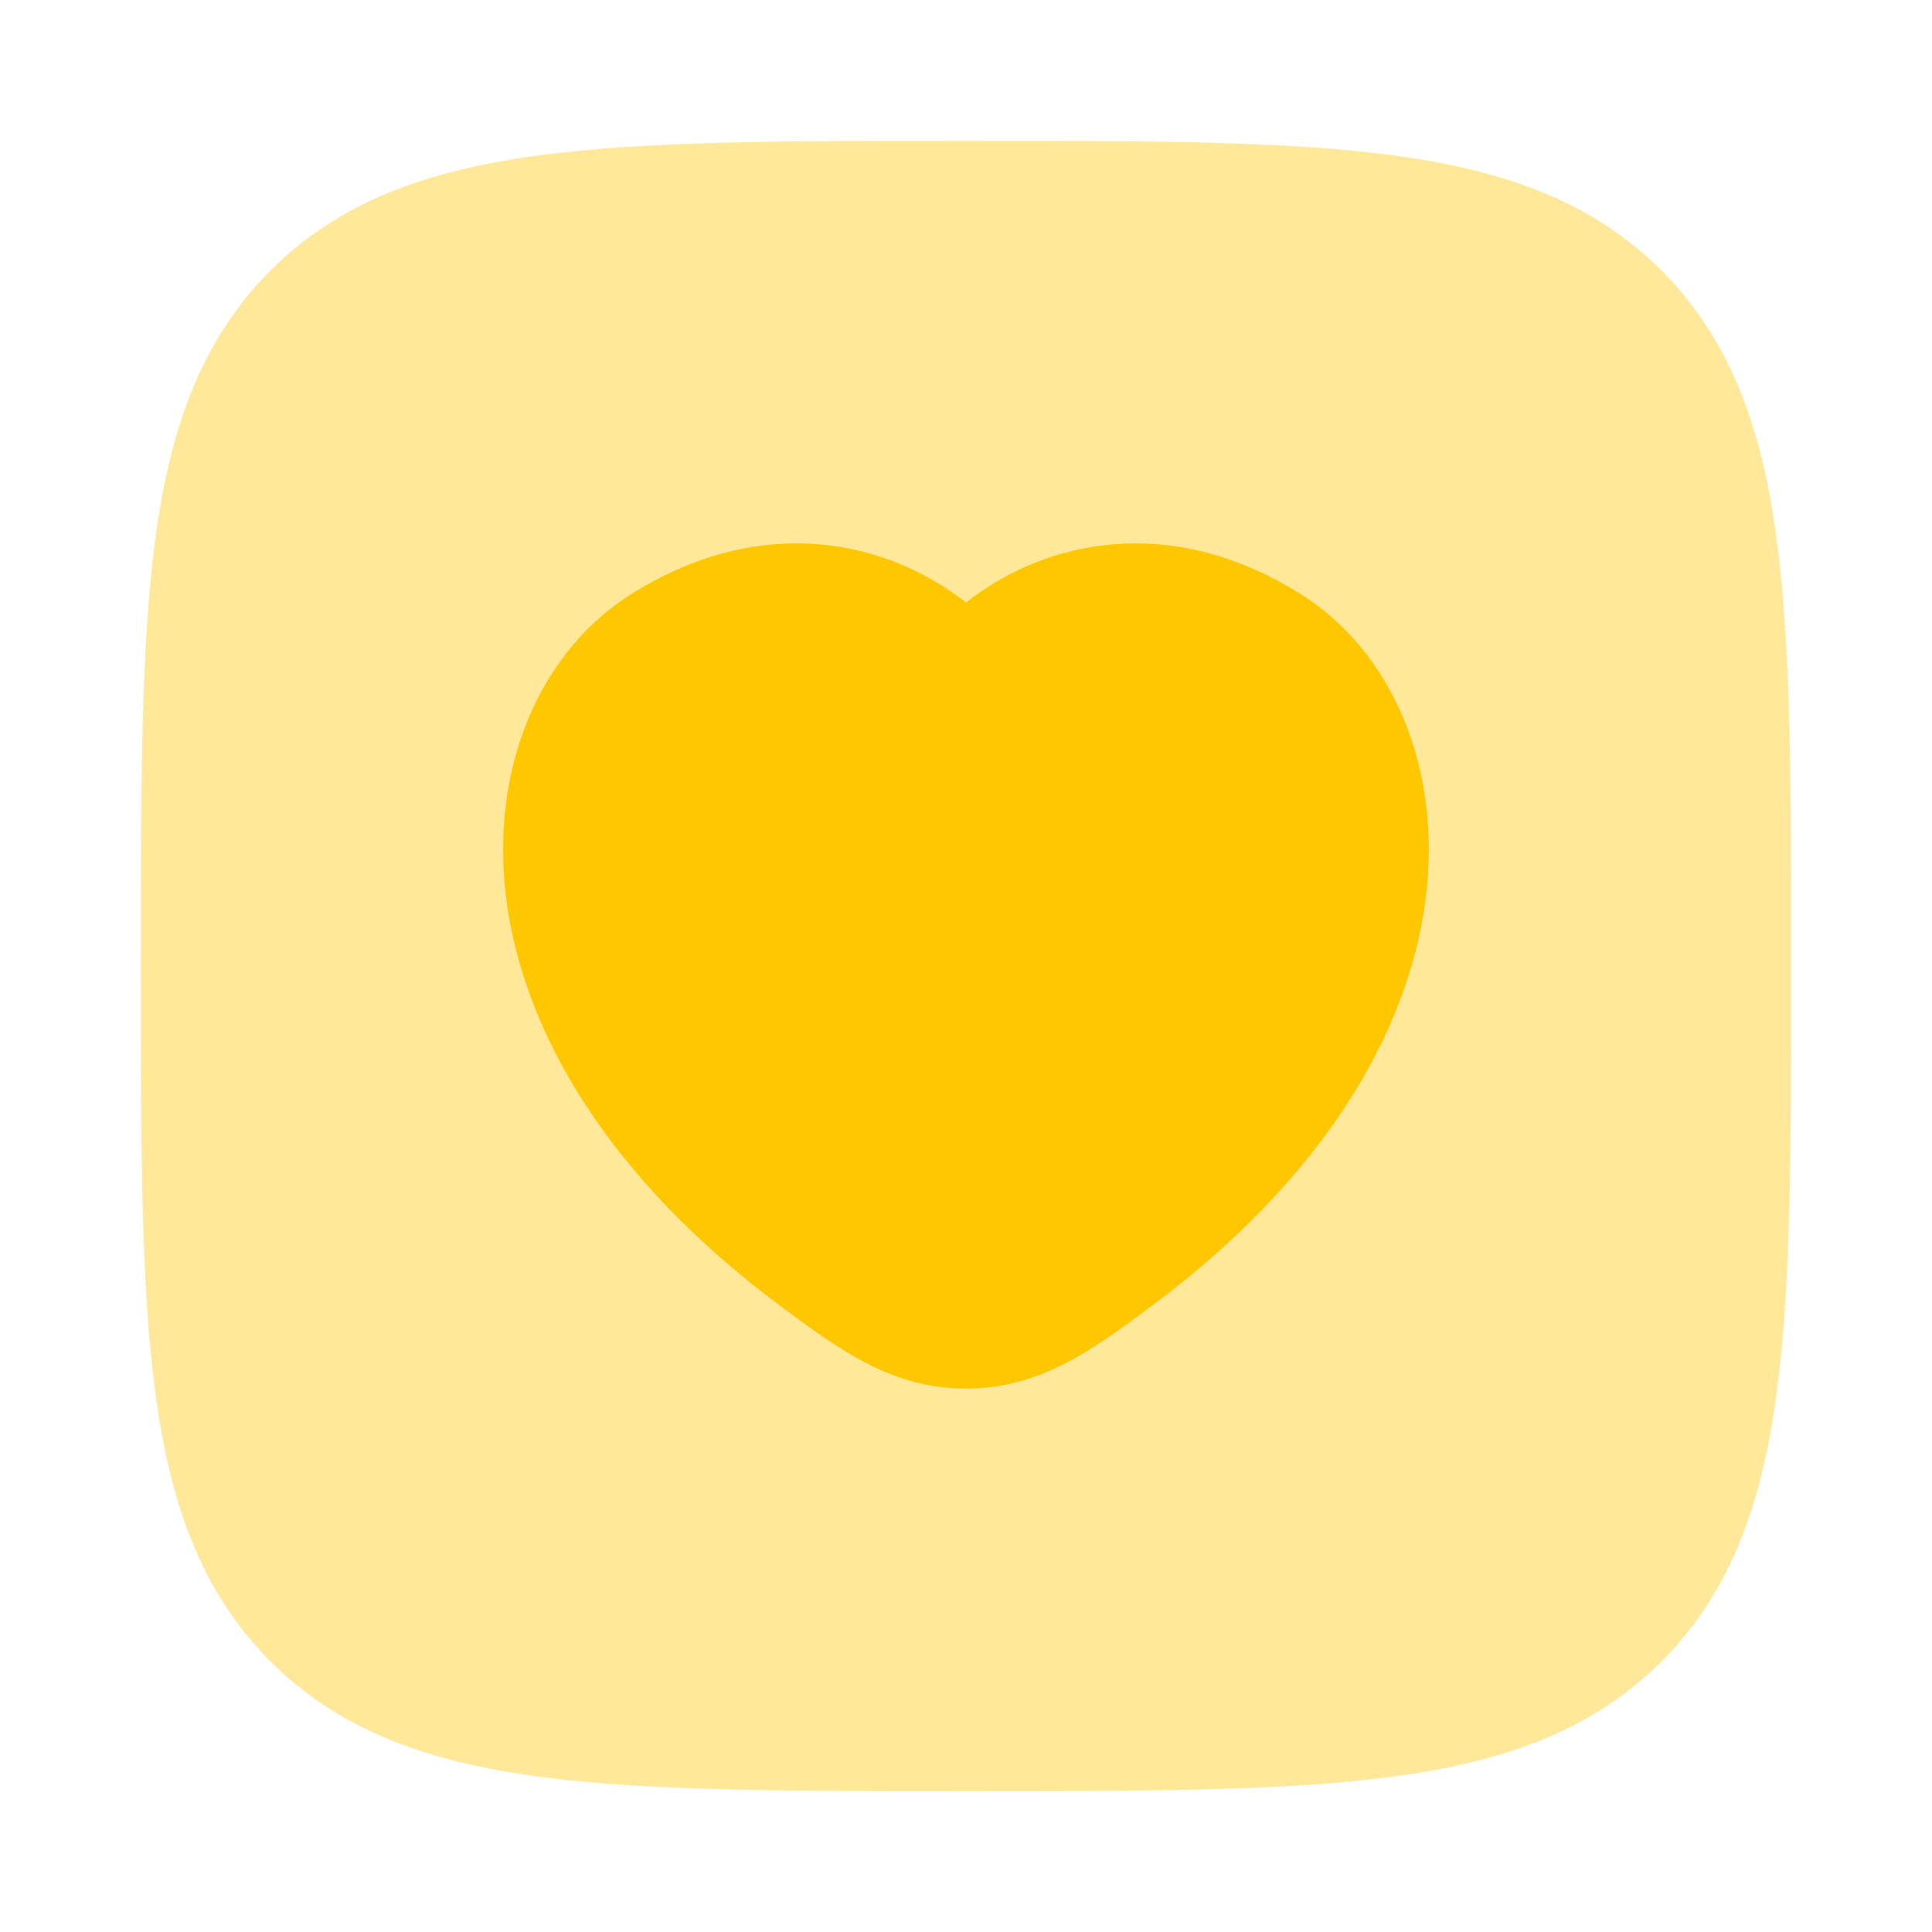 <?xml version="1.0" encoding="UTF-8"?> <svg xmlns="http://www.w3.org/2000/svg" width="24" height="24" viewBox="0 0 24 24" fill="none"><path opacity="0.4" d="M12.057 1.75C14.247 1.75 15.969 1.75 17.312 1.93C18.689 2.116 19.781 2.503 20.639 3.36C21.497 4.22 21.884 5.311 22.069 6.688C22.25 8.031 22.25 9.752 22.25 11.943V12.057C22.25 14.247 22.25 15.969 22.07 17.312C21.884 18.689 21.497 19.781 20.64 20.639C19.78 21.497 18.689 21.884 17.312 22.069C15.969 22.25 14.248 22.25 12.057 22.25H11.943C9.753 22.25 8.031 22.25 6.688 22.07C5.311 21.884 4.219 21.497 3.361 20.64C2.503 19.78 2.116 18.689 1.931 17.312C1.75 15.969 1.75 14.248 1.75 12.057V11.943C1.75 9.753 1.75 8.031 1.93 6.688C2.116 5.311 2.503 4.219 3.36 3.361C4.22 2.503 5.311 2.116 6.688 1.931C8.031 1.75 9.752 1.75 11.943 1.75H12.057Z" fill="#FFC700"></path><path d="M12.066 7.435C12.979 6.749 14.483 6.352 16.123 7.358C17.305 8.083 17.925 9.564 17.706 11.198C17.485 12.846 16.427 14.653 14.277 16.245C13.579 16.763 12.921 17.25 12.001 17.25C11.079 17.25 10.422 16.763 9.723 16.245C7.573 14.653 6.515 12.846 6.293 11.198C6.074 9.564 6.695 8.083 7.876 7.358C9.516 6.352 11.021 6.749 11.934 7.435L12.001 7.485L12.066 7.435Z" fill="#FFC700"></path></svg> 
